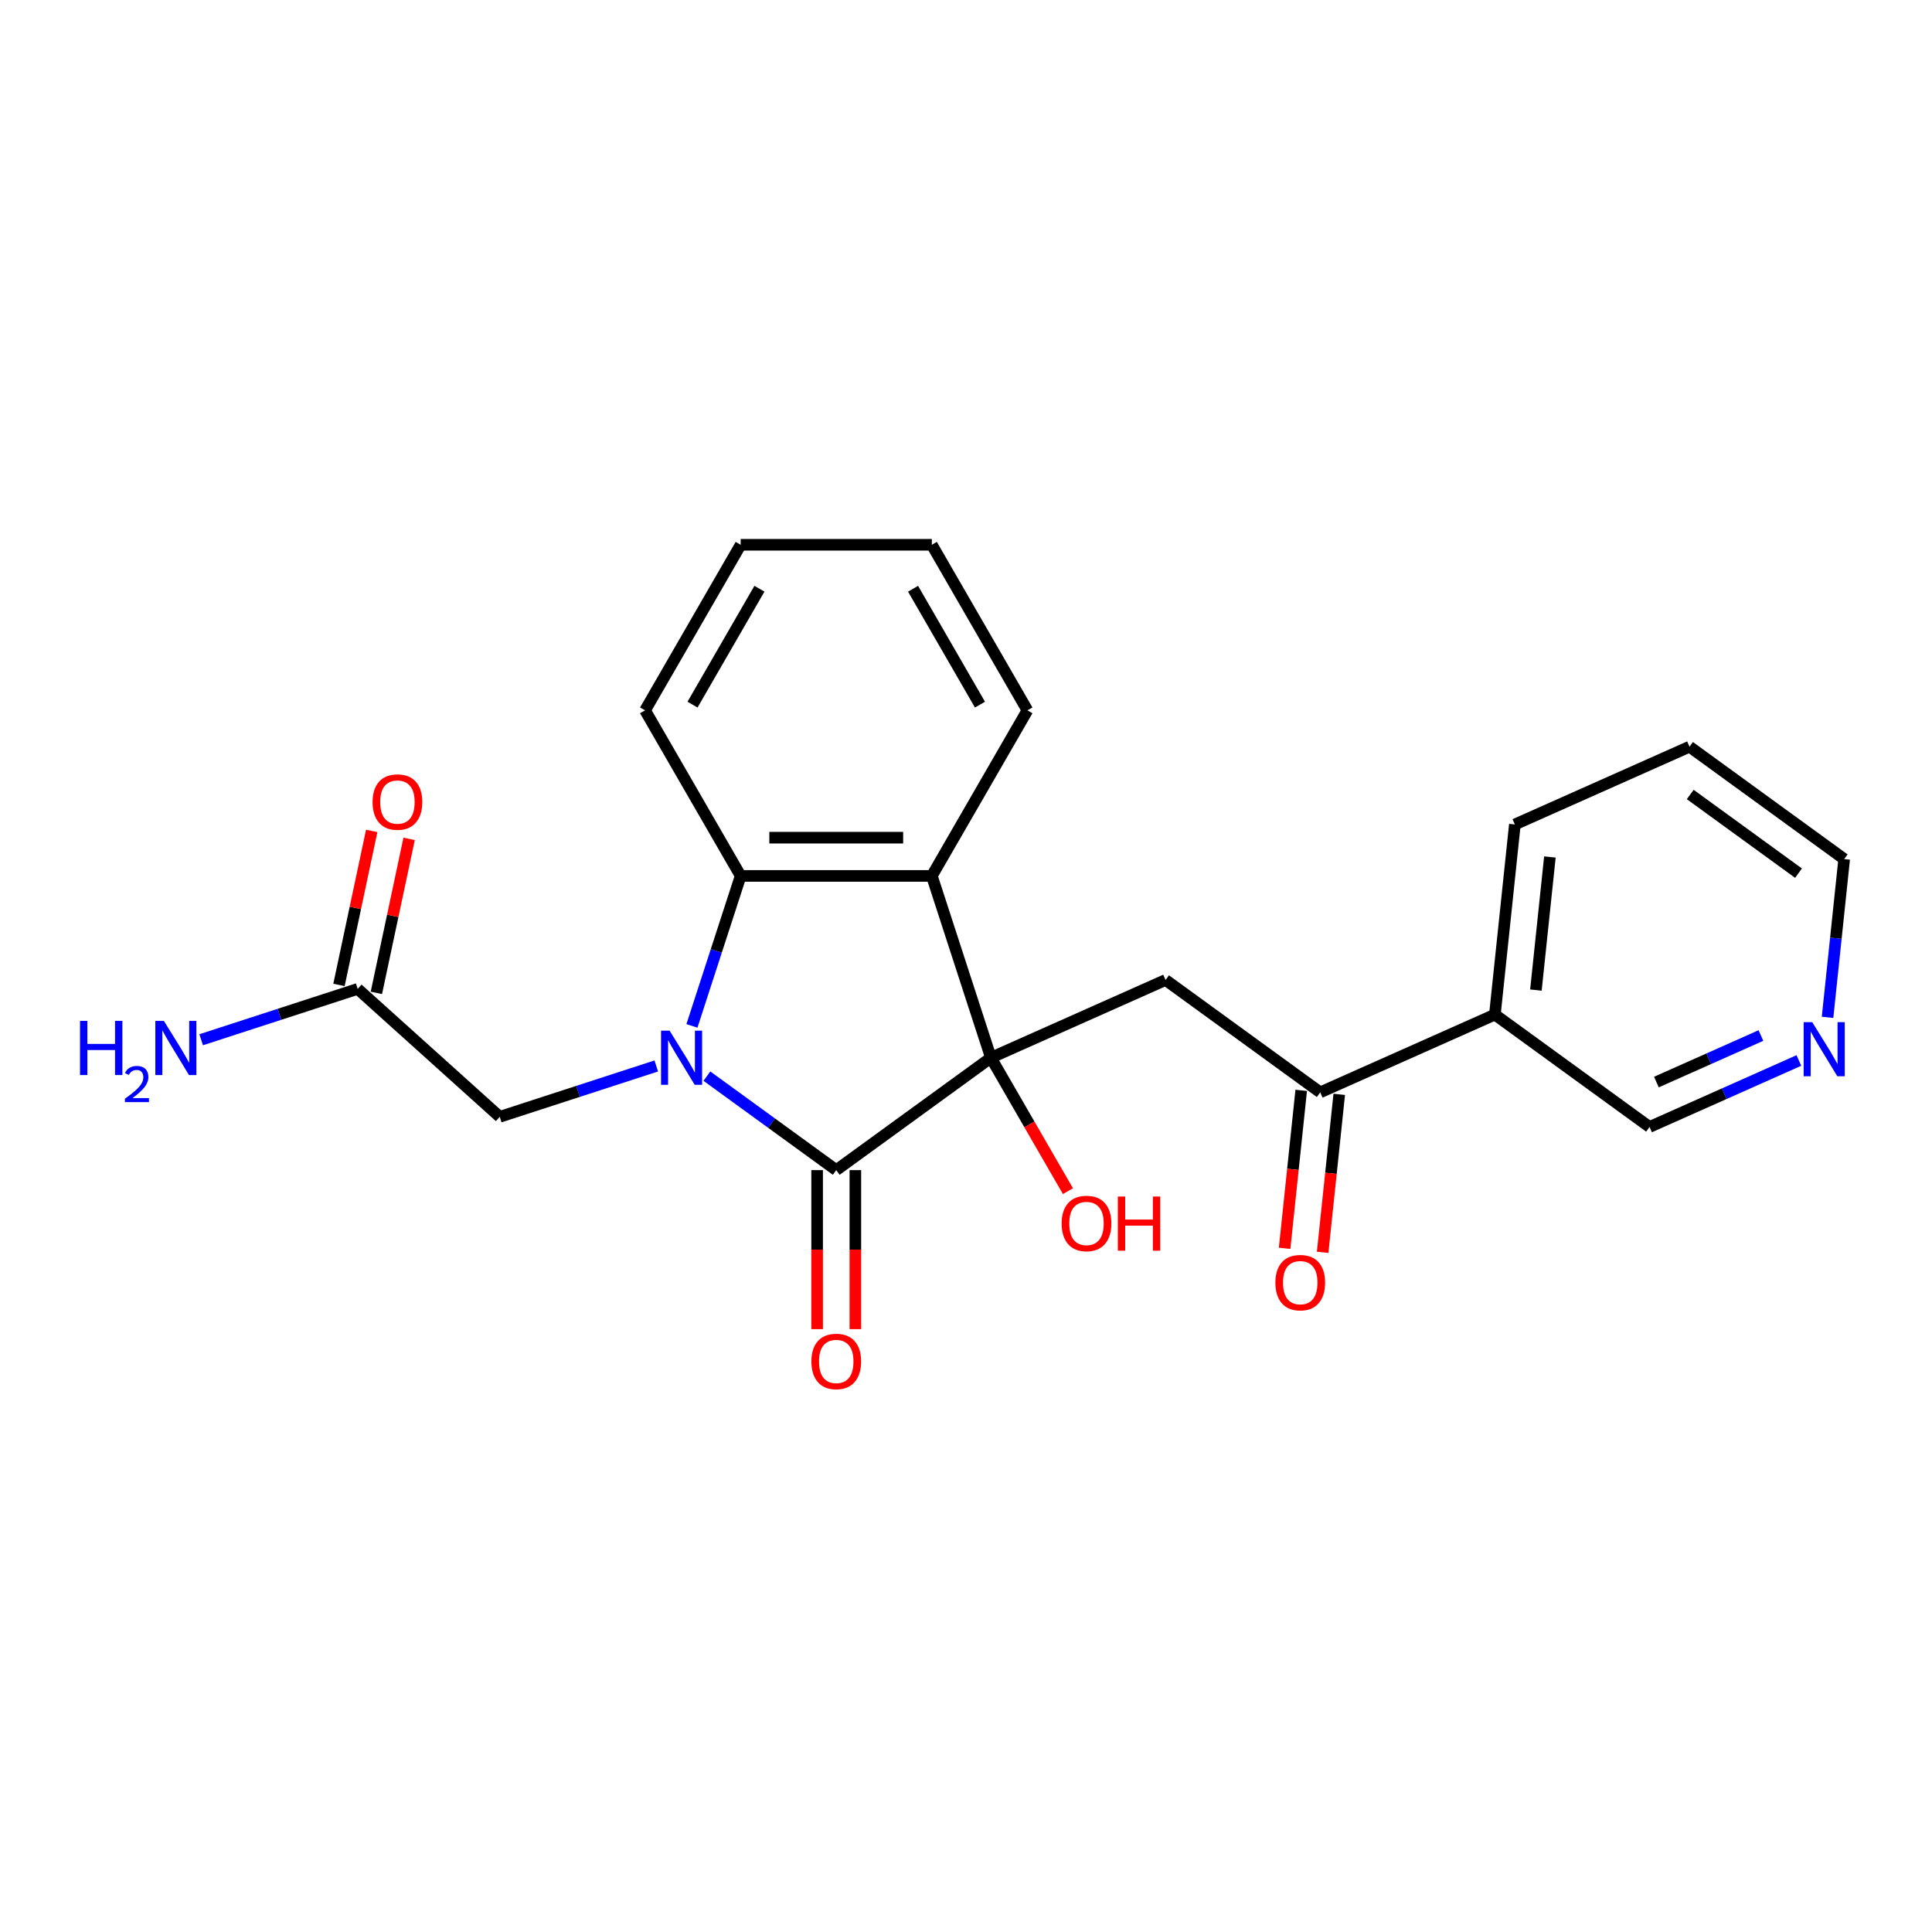 <?xml version='1.0' encoding='iso-8859-1'?>
<svg version='1.1' baseProfile='full'
              xmlns='http://www.w3.org/2000/svg'
                      xmlns:rdkit='http://www.rdkit.org/xml'
                      xmlns:xlink='http://www.w3.org/1999/xlink'
                  xml:space='preserve'
width='1000px' height='1000px' viewBox='0 0 1000 1000'>
<!-- END OF HEADER -->
<rect style='opacity:1.0;fill:#FFFFFF;stroke:none' width='1000' height='1000' x='0' y='0'> </rect>
<path class='bond-1' d='M 365.885,557.004 L 399.362,581.326' style='fill:none;fill-rule:evenodd;stroke:#0000FF;stroke-width:6px;stroke-linecap:butt;stroke-linejoin:miter;stroke-opacity:1' />
<path class='bond-1' d='M 399.362,581.326 L 432.839,605.649' style='fill:none;fill-rule:evenodd;stroke:#000000;stroke-width:6px;stroke-linecap:butt;stroke-linejoin:miter;stroke-opacity:1' />
<path class='bond-3' d='M 358.14,530.999 L 370.751,492.187' style='fill:none;fill-rule:evenodd;stroke:#0000FF;stroke-width:6px;stroke-linecap:butt;stroke-linejoin:miter;stroke-opacity:1' />
<path class='bond-3' d='M 370.751,492.187 L 383.362,453.374' style='fill:none;fill-rule:evenodd;stroke:#000000;stroke-width:6px;stroke-linecap:butt;stroke-linejoin:miter;stroke-opacity:1' />
<path class='bond-6' d='M 339.682,551.742 L 299.177,564.903' style='fill:none;fill-rule:evenodd;stroke:#0000FF;stroke-width:6px;stroke-linecap:butt;stroke-linejoin:miter;stroke-opacity:1' />
<path class='bond-6' d='M 299.177,564.903 L 258.672,578.063' style='fill:none;fill-rule:evenodd;stroke:#000000;stroke-width:6px;stroke-linecap:butt;stroke-linejoin:miter;stroke-opacity:1' />
<path class='bond-0' d='M 512.894,547.485 L 432.839,605.649' style='fill:none;fill-rule:evenodd;stroke:#000000;stroke-width:6px;stroke-linecap:butt;stroke-linejoin:miter;stroke-opacity:1' />
<path class='bond-4' d='M 512.894,547.485 L 603.293,507.237' style='fill:none;fill-rule:evenodd;stroke:#000000;stroke-width:6px;stroke-linecap:butt;stroke-linejoin:miter;stroke-opacity:1' />
<path class='bond-10' d='M 512.894,547.485 L 532.828,582.011' style='fill:none;fill-rule:evenodd;stroke:#000000;stroke-width:6px;stroke-linecap:butt;stroke-linejoin:miter;stroke-opacity:1' />
<path class='bond-10' d='M 532.828,582.011 L 552.762,616.538' style='fill:none;fill-rule:evenodd;stroke:#FF0000;stroke-width:6px;stroke-linecap:butt;stroke-linejoin:miter;stroke-opacity:1' />
<path class='bond-23' d='M 512.894,547.485 L 482.316,453.374' style='fill:none;fill-rule:evenodd;stroke:#000000;stroke-width:6px;stroke-linecap:butt;stroke-linejoin:miter;stroke-opacity:1' />
<path class='bond-8' d='M 422.943,605.649 L 422.943,646.804' style='fill:none;fill-rule:evenodd;stroke:#000000;stroke-width:6px;stroke-linecap:butt;stroke-linejoin:miter;stroke-opacity:1' />
<path class='bond-8' d='M 422.943,646.804 L 422.943,687.959' style='fill:none;fill-rule:evenodd;stroke:#FF0000;stroke-width:6px;stroke-linecap:butt;stroke-linejoin:miter;stroke-opacity:1' />
<path class='bond-8' d='M 442.734,605.649 L 442.734,646.804' style='fill:none;fill-rule:evenodd;stroke:#000000;stroke-width:6px;stroke-linecap:butt;stroke-linejoin:miter;stroke-opacity:1' />
<path class='bond-8' d='M 442.734,646.804 L 442.734,687.959' style='fill:none;fill-rule:evenodd;stroke:#FF0000;stroke-width:6px;stroke-linecap:butt;stroke-linejoin:miter;stroke-opacity:1' />
<path class='bond-2' d='M 482.316,453.374 L 383.362,453.374' style='fill:none;fill-rule:evenodd;stroke:#000000;stroke-width:6px;stroke-linecap:butt;stroke-linejoin:miter;stroke-opacity:1' />
<path class='bond-2' d='M 467.473,433.583 L 398.205,433.583' style='fill:none;fill-rule:evenodd;stroke:#000000;stroke-width:6px;stroke-linecap:butt;stroke-linejoin:miter;stroke-opacity:1' />
<path class='bond-15' d='M 482.316,453.374 L 531.793,367.677' style='fill:none;fill-rule:evenodd;stroke:#000000;stroke-width:6px;stroke-linecap:butt;stroke-linejoin:miter;stroke-opacity:1' />
<path class='bond-17' d='M 383.362,453.374 L 333.885,367.677' style='fill:none;fill-rule:evenodd;stroke:#000000;stroke-width:6px;stroke-linecap:butt;stroke-linejoin:miter;stroke-opacity:1' />
<path class='bond-5' d='M 603.293,507.237 L 683.349,565.4' style='fill:none;fill-rule:evenodd;stroke:#000000;stroke-width:6px;stroke-linecap:butt;stroke-linejoin:miter;stroke-opacity:1' />
<path class='bond-9' d='M 683.349,565.4 L 773.748,525.152' style='fill:none;fill-rule:evenodd;stroke:#000000;stroke-width:6px;stroke-linecap:butt;stroke-linejoin:miter;stroke-opacity:1' />
<path class='bond-11' d='M 673.507,564.366 L 669.21,605.25' style='fill:none;fill-rule:evenodd;stroke:#000000;stroke-width:6px;stroke-linecap:butt;stroke-linejoin:miter;stroke-opacity:1' />
<path class='bond-11' d='M 669.21,605.25 L 664.913,646.134' style='fill:none;fill-rule:evenodd;stroke:#FF0000;stroke-width:6px;stroke-linecap:butt;stroke-linejoin:miter;stroke-opacity:1' />
<path class='bond-11' d='M 693.19,566.435 L 688.893,607.319' style='fill:none;fill-rule:evenodd;stroke:#000000;stroke-width:6px;stroke-linecap:butt;stroke-linejoin:miter;stroke-opacity:1' />
<path class='bond-11' d='M 688.893,607.319 L 684.596,648.203' style='fill:none;fill-rule:evenodd;stroke:#FF0000;stroke-width:6px;stroke-linecap:butt;stroke-linejoin:miter;stroke-opacity:1' />
<path class='bond-7' d='M 258.672,578.063 L 185.135,511.85' style='fill:none;fill-rule:evenodd;stroke:#000000;stroke-width:6px;stroke-linecap:butt;stroke-linejoin:miter;stroke-opacity:1' />
<path class='bond-13' d='M 194.814,513.908 L 203.286,474.052' style='fill:none;fill-rule:evenodd;stroke:#000000;stroke-width:6px;stroke-linecap:butt;stroke-linejoin:miter;stroke-opacity:1' />
<path class='bond-13' d='M 203.286,474.052 L 211.758,434.195' style='fill:none;fill-rule:evenodd;stroke:#FF0000;stroke-width:6px;stroke-linecap:butt;stroke-linejoin:miter;stroke-opacity:1' />
<path class='bond-13' d='M 175.456,509.793 L 183.928,469.937' style='fill:none;fill-rule:evenodd;stroke:#000000;stroke-width:6px;stroke-linecap:butt;stroke-linejoin:miter;stroke-opacity:1' />
<path class='bond-13' d='M 183.928,469.937 L 192.399,430.081' style='fill:none;fill-rule:evenodd;stroke:#FF0000;stroke-width:6px;stroke-linecap:butt;stroke-linejoin:miter;stroke-opacity:1' />
<path class='bond-14' d='M 185.135,511.85 L 144.631,525.011' style='fill:none;fill-rule:evenodd;stroke:#000000;stroke-width:6px;stroke-linecap:butt;stroke-linejoin:miter;stroke-opacity:1' />
<path class='bond-14' d='M 144.631,525.011 L 104.126,538.172' style='fill:none;fill-rule:evenodd;stroke:#0000FF;stroke-width:6px;stroke-linecap:butt;stroke-linejoin:miter;stroke-opacity:1' />
<path class='bond-16' d='M 773.748,525.152 L 853.803,583.316' style='fill:none;fill-rule:evenodd;stroke:#000000;stroke-width:6px;stroke-linecap:butt;stroke-linejoin:miter;stroke-opacity:1' />
<path class='bond-18' d='M 773.748,525.152 L 784.091,426.74' style='fill:none;fill-rule:evenodd;stroke:#000000;stroke-width:6px;stroke-linecap:butt;stroke-linejoin:miter;stroke-opacity:1' />
<path class='bond-18' d='M 794.981,512.459 L 802.222,443.571' style='fill:none;fill-rule:evenodd;stroke:#000000;stroke-width:6px;stroke-linecap:butt;stroke-linejoin:miter;stroke-opacity:1' />
<path class='bond-12' d='M 931.1,548.901 L 892.452,566.108' style='fill:none;fill-rule:evenodd;stroke:#0000FF;stroke-width:6px;stroke-linecap:butt;stroke-linejoin:miter;stroke-opacity:1' />
<path class='bond-12' d='M 892.452,566.108 L 853.803,583.316' style='fill:none;fill-rule:evenodd;stroke:#000000;stroke-width:6px;stroke-linecap:butt;stroke-linejoin:miter;stroke-opacity:1' />
<path class='bond-12' d='M 911.456,535.983 L 884.402,548.029' style='fill:none;fill-rule:evenodd;stroke:#0000FF;stroke-width:6px;stroke-linecap:butt;stroke-linejoin:miter;stroke-opacity:1' />
<path class='bond-12' d='M 884.402,548.029 L 857.348,560.074' style='fill:none;fill-rule:evenodd;stroke:#000000;stroke-width:6px;stroke-linecap:butt;stroke-linejoin:miter;stroke-opacity:1' />
<path class='bond-25' d='M 945.935,526.582 L 950.24,485.619' style='fill:none;fill-rule:evenodd;stroke:#0000FF;stroke-width:6px;stroke-linecap:butt;stroke-linejoin:miter;stroke-opacity:1' />
<path class='bond-25' d='M 950.24,485.619 L 954.545,444.656' style='fill:none;fill-rule:evenodd;stroke:#000000;stroke-width:6px;stroke-linecap:butt;stroke-linejoin:miter;stroke-opacity:1' />
<path class='bond-24' d='M 531.793,367.677 L 482.316,281.981' style='fill:none;fill-rule:evenodd;stroke:#000000;stroke-width:6px;stroke-linecap:butt;stroke-linejoin:miter;stroke-opacity:1' />
<path class='bond-24' d='M 507.232,364.718 L 472.598,304.731' style='fill:none;fill-rule:evenodd;stroke:#000000;stroke-width:6px;stroke-linecap:butt;stroke-linejoin:miter;stroke-opacity:1' />
<path class='bond-22' d='M 333.885,367.677 L 383.362,281.981' style='fill:none;fill-rule:evenodd;stroke:#000000;stroke-width:6px;stroke-linecap:butt;stroke-linejoin:miter;stroke-opacity:1' />
<path class='bond-22' d='M 358.446,364.718 L 393.079,304.731' style='fill:none;fill-rule:evenodd;stroke:#000000;stroke-width:6px;stroke-linecap:butt;stroke-linejoin:miter;stroke-opacity:1' />
<path class='bond-21' d='M 784.091,426.74 L 874.49,386.492' style='fill:none;fill-rule:evenodd;stroke:#000000;stroke-width:6px;stroke-linecap:butt;stroke-linejoin:miter;stroke-opacity:1' />
<path class='bond-19' d='M 954.545,444.656 L 874.49,386.492' style='fill:none;fill-rule:evenodd;stroke:#000000;stroke-width:6px;stroke-linecap:butt;stroke-linejoin:miter;stroke-opacity:1' />
<path class='bond-19' d='M 930.904,451.942 L 874.866,411.228' style='fill:none;fill-rule:evenodd;stroke:#000000;stroke-width:6px;stroke-linecap:butt;stroke-linejoin:miter;stroke-opacity:1' />
<path class='bond-20' d='M 482.316,281.981 L 383.362,281.981' style='fill:none;fill-rule:evenodd;stroke:#000000;stroke-width:6px;stroke-linecap:butt;stroke-linejoin:miter;stroke-opacity:1' />
<path  class='atom-0' d='M 346.589 533.473
L 355.772 548.316
Q 356.682 549.781, 358.146 552.433
Q 359.611 555.085, 359.69 555.243
L 359.69 533.473
L 363.411 533.473
L 363.411 561.497
L 359.571 561.497
L 349.716 545.268
Q 348.568 543.368, 347.341 541.191
Q 346.153 539.014, 345.797 538.342
L 345.797 561.497
L 342.156 561.497
L 342.156 533.473
L 346.589 533.473
' fill='#0000FF'/>
<path  class='atom-9' d='M 419.975 704.682
Q 419.975 697.953, 423.299 694.193
Q 426.624 690.432, 432.839 690.432
Q 439.053 690.432, 442.378 694.193
Q 445.703 697.953, 445.703 704.682
Q 445.703 711.49, 442.338 715.369
Q 438.974 719.208, 432.839 719.208
Q 426.664 719.208, 423.299 715.369
Q 419.975 711.529, 419.975 704.682
M 432.839 716.042
Q 437.113 716.042, 439.409 713.192
Q 441.745 710.302, 441.745 704.682
Q 441.745 699.18, 439.409 696.409
Q 437.113 693.599, 432.839 693.599
Q 428.564 693.599, 426.229 696.37
Q 423.933 699.14, 423.933 704.682
Q 423.933 710.342, 426.229 713.192
Q 428.564 716.042, 432.839 716.042
' fill='#FF0000'/>
<path  class='atom-11' d='M 549.507 633.261
Q 549.507 626.532, 552.832 622.772
Q 556.157 619.011, 562.371 619.011
Q 568.585 619.011, 571.91 622.772
Q 575.235 626.532, 575.235 633.261
Q 575.235 640.069, 571.871 643.948
Q 568.506 647.787, 562.371 647.787
Q 556.196 647.787, 552.832 643.948
Q 549.507 640.108, 549.507 633.261
M 562.371 644.621
Q 566.646 644.621, 568.942 641.771
Q 571.277 638.881, 571.277 633.261
Q 571.277 627.759, 568.942 624.988
Q 566.646 622.178, 562.371 622.178
Q 558.096 622.178, 555.761 624.949
Q 553.465 627.719, 553.465 633.261
Q 553.465 638.921, 555.761 641.771
Q 558.096 644.621, 562.371 644.621
' fill='#FF0000'/>
<path  class='atom-11' d='M 578.6 619.328
L 582.399 619.328
L 582.399 631.242
L 596.728 631.242
L 596.728 619.328
L 600.528 619.328
L 600.528 647.352
L 596.728 647.352
L 596.728 634.409
L 582.399 634.409
L 582.399 647.352
L 578.6 647.352
L 578.6 619.328
' fill='#FF0000'/>
<path  class='atom-12' d='M 660.141 663.892
Q 660.141 657.163, 663.466 653.402
Q 666.791 649.642, 673.005 649.642
Q 679.219 649.642, 682.544 653.402
Q 685.869 657.163, 685.869 663.892
Q 685.869 670.7, 682.505 674.579
Q 679.14 678.418, 673.005 678.418
Q 666.83 678.418, 663.466 674.579
Q 660.141 670.739, 660.141 663.892
M 673.005 675.251
Q 677.28 675.251, 679.576 672.402
Q 681.911 669.512, 681.911 663.892
Q 681.911 658.39, 679.576 655.619
Q 677.28 652.809, 673.005 652.809
Q 668.73 652.809, 666.395 655.579
Q 664.099 658.35, 664.099 663.892
Q 664.099 669.552, 666.395 672.402
Q 668.73 675.251, 673.005 675.251
' fill='#FF0000'/>
<path  class='atom-13' d='M 938.007 529.056
L 947.19 543.899
Q 948.101 545.363, 949.565 548.015
Q 951.03 550.667, 951.109 550.826
L 951.109 529.056
L 954.83 529.056
L 954.83 557.08
L 950.99 557.08
L 941.134 540.851
Q 939.987 538.951, 938.759 536.774
Q 937.572 534.597, 937.216 533.924
L 937.216 557.08
L 933.574 557.08
L 933.574 529.056
L 938.007 529.056
' fill='#0000FF'/>
<path  class='atom-14' d='M 192.845 415.138
Q 192.845 408.409, 196.17 404.649
Q 199.495 400.888, 205.709 400.888
Q 211.923 400.888, 215.248 404.649
Q 218.573 408.409, 218.573 415.138
Q 218.573 421.946, 215.208 425.825
Q 211.844 429.664, 205.709 429.664
Q 199.534 429.664, 196.17 425.825
Q 192.845 421.985, 192.845 415.138
M 205.709 426.498
Q 209.984 426.498, 212.279 423.648
Q 214.615 420.758, 214.615 415.138
Q 214.615 409.636, 212.279 406.865
Q 209.984 404.055, 205.709 404.055
Q 201.434 404.055, 199.099 406.826
Q 196.803 409.596, 196.803 415.138
Q 196.803 420.798, 199.099 423.648
Q 201.434 426.498, 205.709 426.498
' fill='#FF0000'/>
<path  class='atom-15' d='M 41.416 528.417
L 45.216 528.417
L 45.216 540.331
L 59.544 540.331
L 59.544 528.417
L 63.344 528.417
L 63.344 556.441
L 59.544 556.441
L 59.544 543.497
L 45.216 543.497
L 45.216 556.441
L 41.416 556.441
L 41.416 528.417
' fill='#0000FF'/>
<path  class='atom-15' d='M 64.703 555.457
Q 65.382 553.707, 67.001 552.741
Q 68.621 551.748, 70.868 551.748
Q 73.663 551.748, 75.231 553.263
Q 76.798 554.778, 76.798 557.469
Q 76.798 560.212, 74.76 562.772
Q 72.749 565.332, 68.569 568.363
L 77.111 568.363
L 77.111 570.453
L 64.65 570.453
L 64.65 568.702
Q 68.099 566.247, 70.136 564.418
Q 72.2 562.589, 73.193 560.943
Q 74.186 559.298, 74.186 557.6
Q 74.186 555.823, 73.297 554.83
Q 72.409 553.838, 70.868 553.838
Q 69.379 553.838, 68.386 554.439
Q 67.393 555.039, 66.688 556.372
L 64.703 555.457
' fill='#0000FF'/>
<path  class='atom-15' d='M 84.83 528.417
L 94.013 543.26
Q 94.923 544.724, 96.388 547.376
Q 97.852 550.028, 97.931 550.187
L 97.931 528.417
L 101.652 528.417
L 101.652 556.441
L 97.813 556.441
L 87.957 540.212
Q 86.809 538.312, 85.582 536.135
Q 84.394 533.958, 84.038 533.285
L 84.038 556.441
L 80.397 556.441
L 80.397 528.417
L 84.83 528.417
' fill='#0000FF'/>
</svg>
